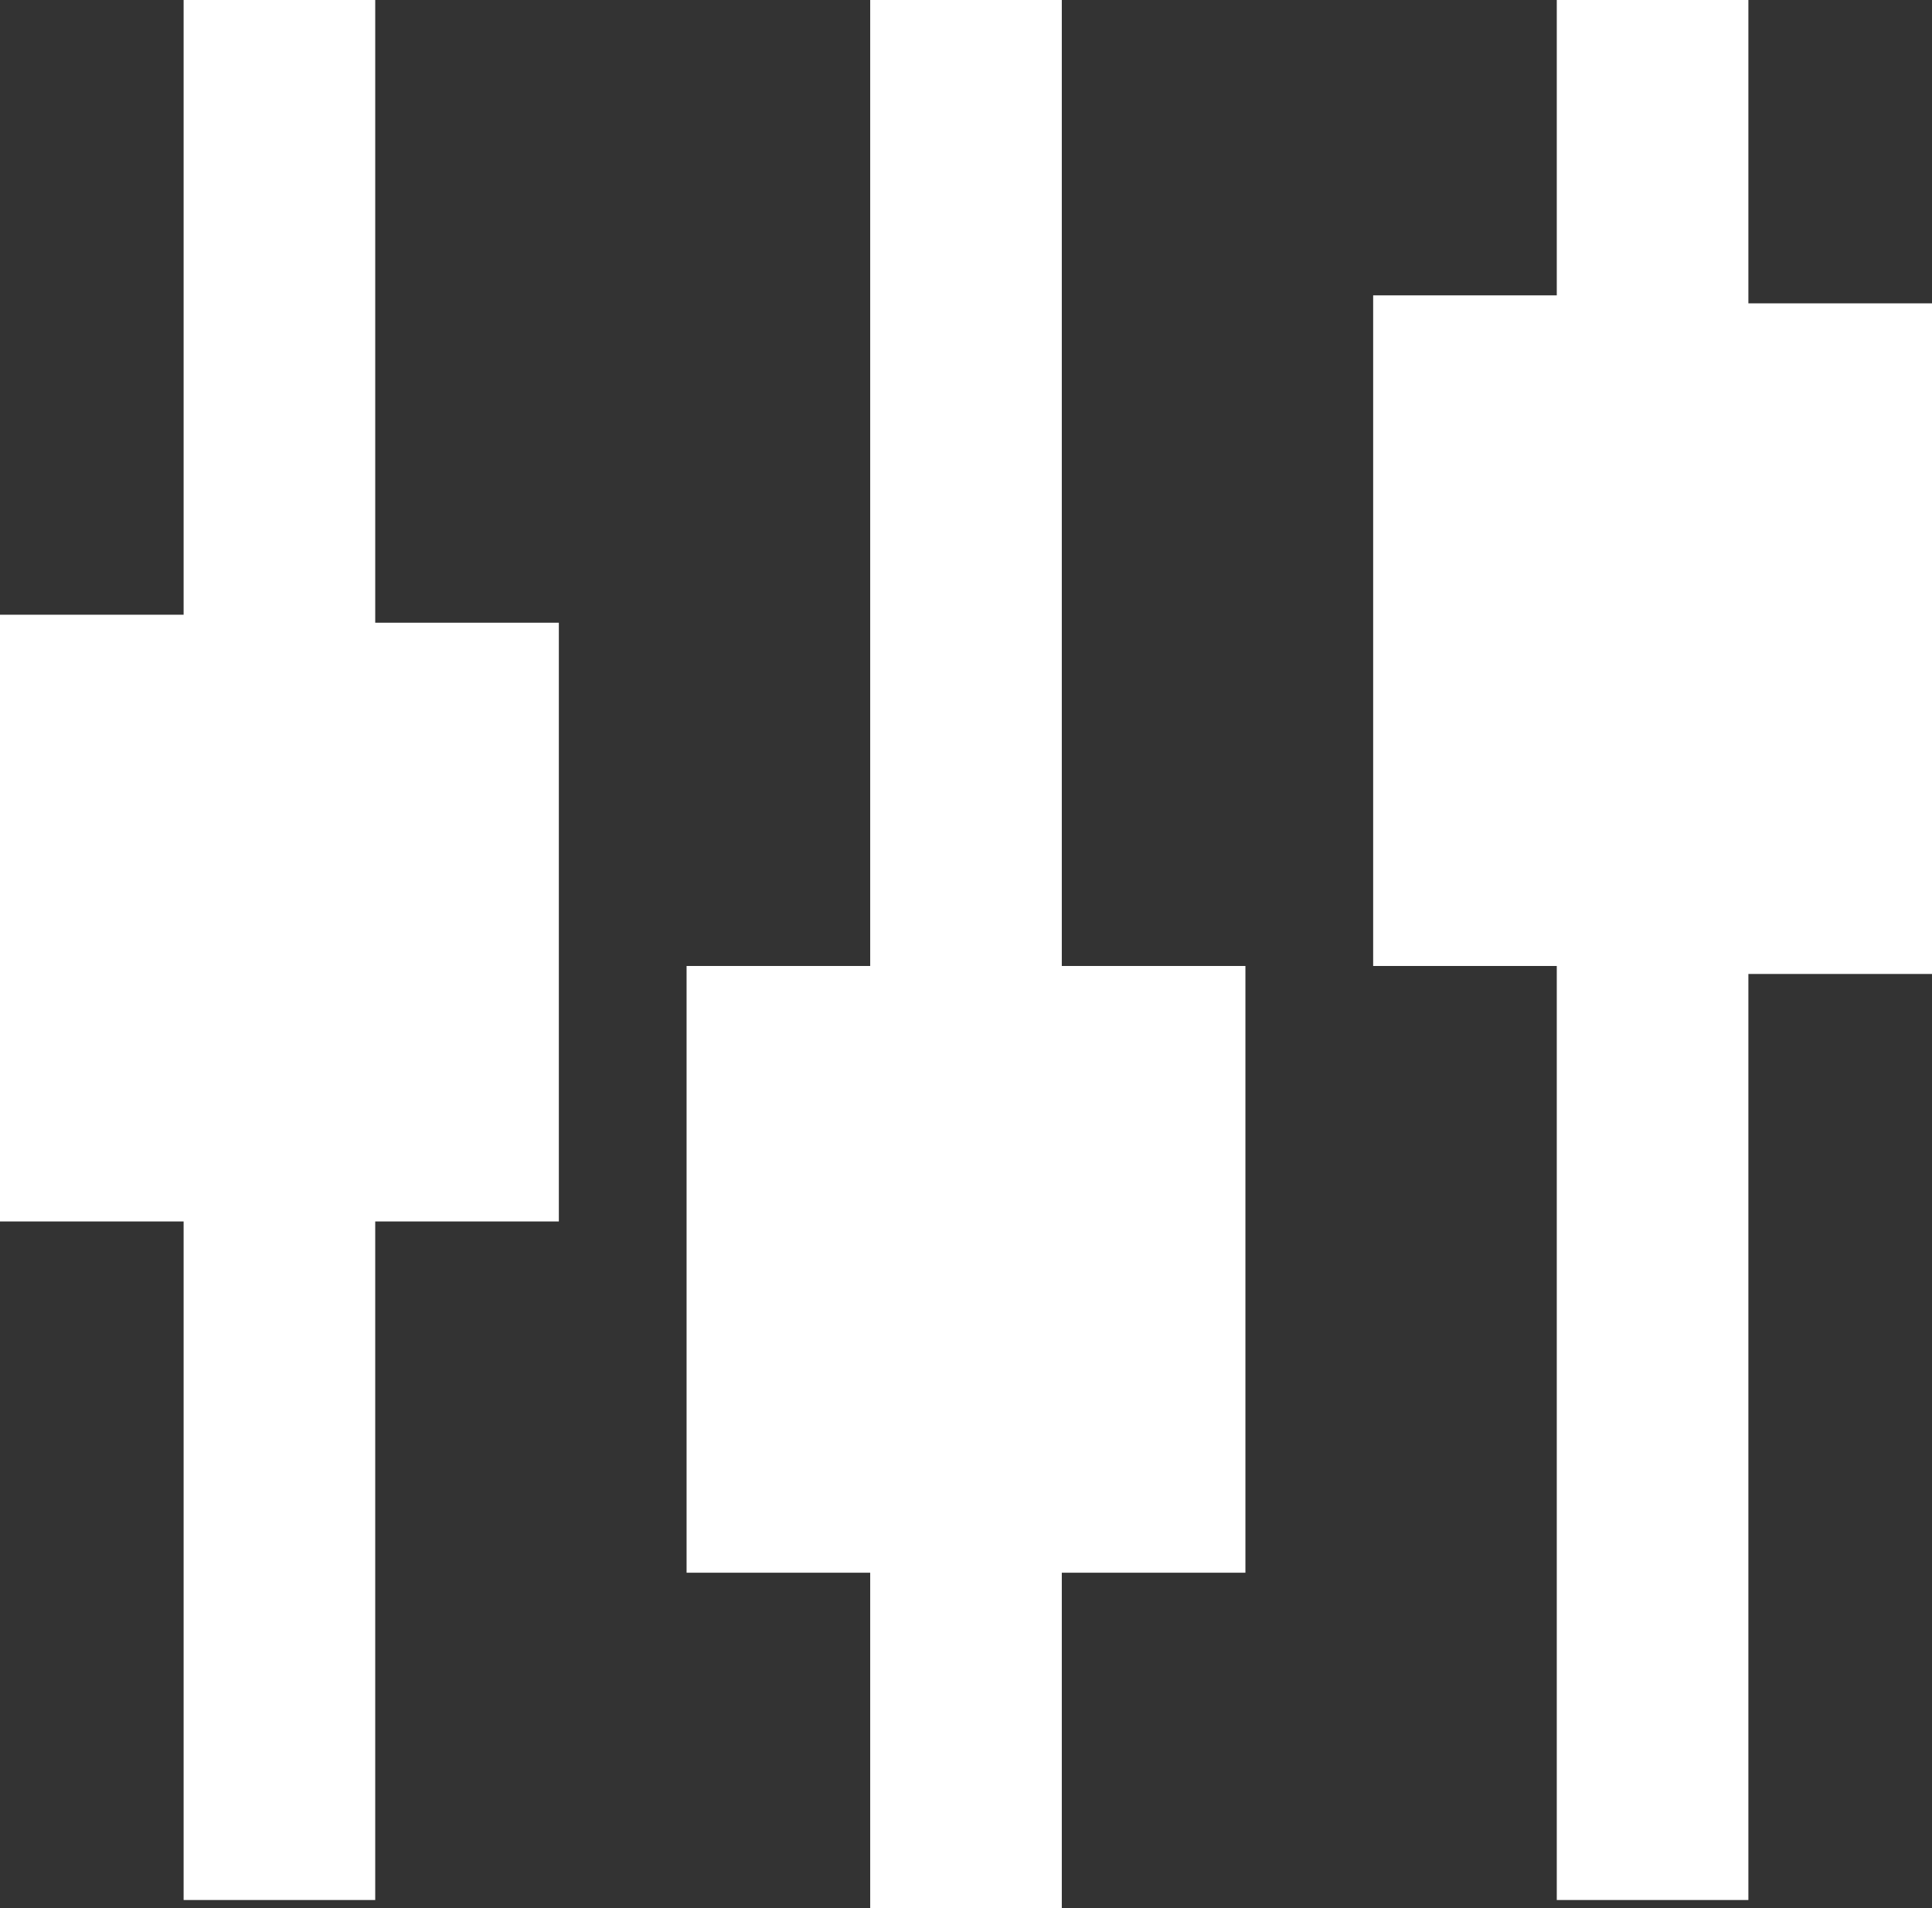 <?xml version="1.0" encoding="utf-8"?>
<!-- Generator: Adobe Illustrator 20.0.0, SVG Export Plug-In . SVG Version: 6.00 Build 0)  -->
<!DOCTYPE svg PUBLIC "-//W3C//DTD SVG 1.1//EN" "http://www.w3.org/Graphics/SVG/1.1/DTD/svg11.dtd">
<svg version="1.1" id="Layer_1" xmlns="http://www.w3.org/2000/svg" xmlns:xlink="http://www.w3.org/1999/xlink" x="0px" y="0px"
	 viewBox="0 0 24.2 23.9" style="enable-background:new 0 0 24.2 23.9;" xml:space="preserve">
<rect x="0" y="0" width="24.2" height="23.9" fill="#333333" stroke="none"/>
<style type="text/css">
	.st0{fill:#FFFFFF;}
</style>
<path class="st0" d="M13.3,0h-2.4v12.1H8.6v7.6h2.3v4.2h2.4v-4.2h2.3v-7.6h-2.3C13.3,12.1,13.3,0,13.3,0z M4.7,0H2.3v7.7H0v7.6h2.3
	v8.5h2.4v-8.5H7V7.8H4.7V0z M21.9,3.8V0h-2.4v3.7h-2.3v8.4h2.3v11.7h2.4V12.2h2.3V3.8H21.9z"/>
</svg>
